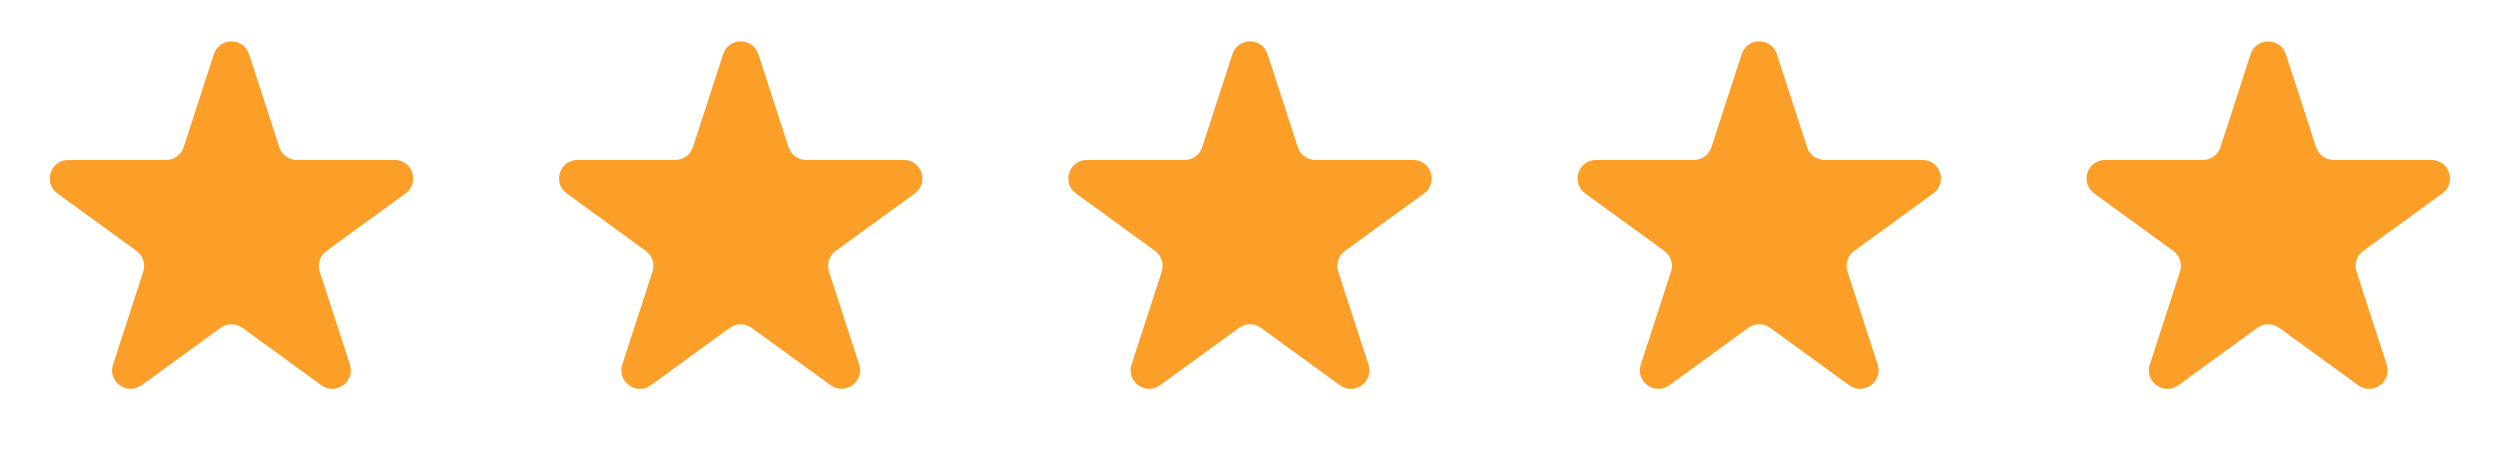 <svg width="340" height="63" viewBox="0 0 340 63" fill="none" xmlns="http://www.w3.org/2000/svg">
<path d="M29.086 7.372C29.84 5.051 33.123 5.051 33.877 7.372L37.984 20.013C38.321 21.051 39.288 21.753 40.379 21.753L53.671 21.753C56.111 21.753 57.125 24.875 55.151 26.309L44.398 34.122C43.515 34.763 43.146 35.9 43.483 36.938L47.591 49.579C48.344 51.899 45.689 53.828 43.715 52.395L32.962 44.582C32.079 43.941 30.884 43.941 30.001 44.582L19.248 52.395C17.274 53.828 14.618 51.899 15.372 49.579L19.48 36.938C19.817 35.9 19.448 34.763 18.565 34.122L7.812 26.309C5.838 24.875 6.852 21.753 9.292 21.753L22.584 21.753C23.675 21.753 24.642 21.051 24.979 20.013L29.086 7.372Z" fill="#FC9F29"/>
<path d="M98.346 7.372C99.099 5.051 102.382 5.051 103.136 7.372L107.243 20.013C107.581 21.051 108.548 21.753 109.639 21.753L122.93 21.753C125.37 21.753 126.384 24.875 124.411 26.309L113.657 34.122C112.775 34.763 112.405 35.9 112.743 36.938L116.85 49.579C117.604 51.899 114.948 53.828 112.974 52.395L102.221 44.582C101.338 43.941 100.143 43.941 99.26 44.582L88.507 52.395C86.534 53.828 83.878 51.899 84.632 49.579L88.739 36.938C89.076 35.9 88.707 34.763 87.824 34.122L77.071 26.309C75.097 24.875 76.112 21.753 78.551 21.753L91.843 21.753C92.934 21.753 93.901 21.051 94.238 20.013L98.346 7.372Z" fill="#FC9F29"/>
<path d="M167.605 7.372C168.359 5.051 171.641 5.051 172.395 7.372L176.503 20.013C176.84 21.051 177.807 21.753 178.898 21.753L192.189 21.753C194.629 21.753 195.644 24.875 193.67 26.309L182.917 34.122C182.034 34.763 181.665 35.9 182.002 36.938L186.109 49.579C186.863 51.899 184.207 53.828 182.234 52.395L171.48 44.582C170.598 43.941 169.402 43.941 168.52 44.582L157.767 52.395C155.793 53.828 153.137 51.899 153.891 49.579L157.998 36.938C158.335 35.9 157.966 34.763 157.083 34.122L146.33 26.309C144.356 24.875 145.371 21.753 147.811 21.753L161.102 21.753C162.193 21.753 163.16 21.051 163.497 20.013L167.605 7.372Z" fill="#FC9F29"/>
<path d="M236.864 7.372C237.618 5.051 240.901 5.051 241.655 7.372L245.762 20.013C246.099 21.051 247.066 21.753 248.157 21.753L261.449 21.753C263.889 21.753 264.903 24.875 262.929 26.309L252.176 34.122C251.293 34.763 250.924 35.9 251.261 36.938L255.368 49.579C256.122 51.899 253.467 53.828 251.493 52.395L240.74 44.582C239.857 43.941 238.662 43.941 237.779 44.582L227.026 52.395C225.052 53.828 222.396 51.899 223.15 49.579L227.258 36.938C227.595 35.9 227.225 34.763 226.343 34.122L215.59 26.309C213.616 24.875 214.63 21.753 217.07 21.753L230.361 21.753C231.453 21.753 232.42 21.051 232.757 20.013L236.864 7.372Z" fill="#FC9F29"/>
<path d="M306.086 7.372C306.84 5.051 310.123 5.051 310.877 7.372L314.984 20.013C315.321 21.051 316.288 21.753 317.379 21.753L330.671 21.753C333.111 21.753 334.125 24.875 332.151 26.309L321.398 34.122C320.515 34.763 320.146 35.9 320.483 36.938L324.591 49.579C325.345 51.899 322.689 53.828 320.715 52.395L309.962 44.582C309.079 43.941 307.884 43.941 307.001 44.582L296.248 52.395C294.274 53.828 291.618 51.899 292.372 49.579L296.48 36.938C296.817 35.9 296.448 34.763 295.565 34.122L284.812 26.309C282.838 24.875 283.852 21.753 286.292 21.753L299.584 21.753C300.675 21.753 301.642 21.051 301.979 20.013L306.086 7.372Z" fill="#FC9F29"/>
</svg>
